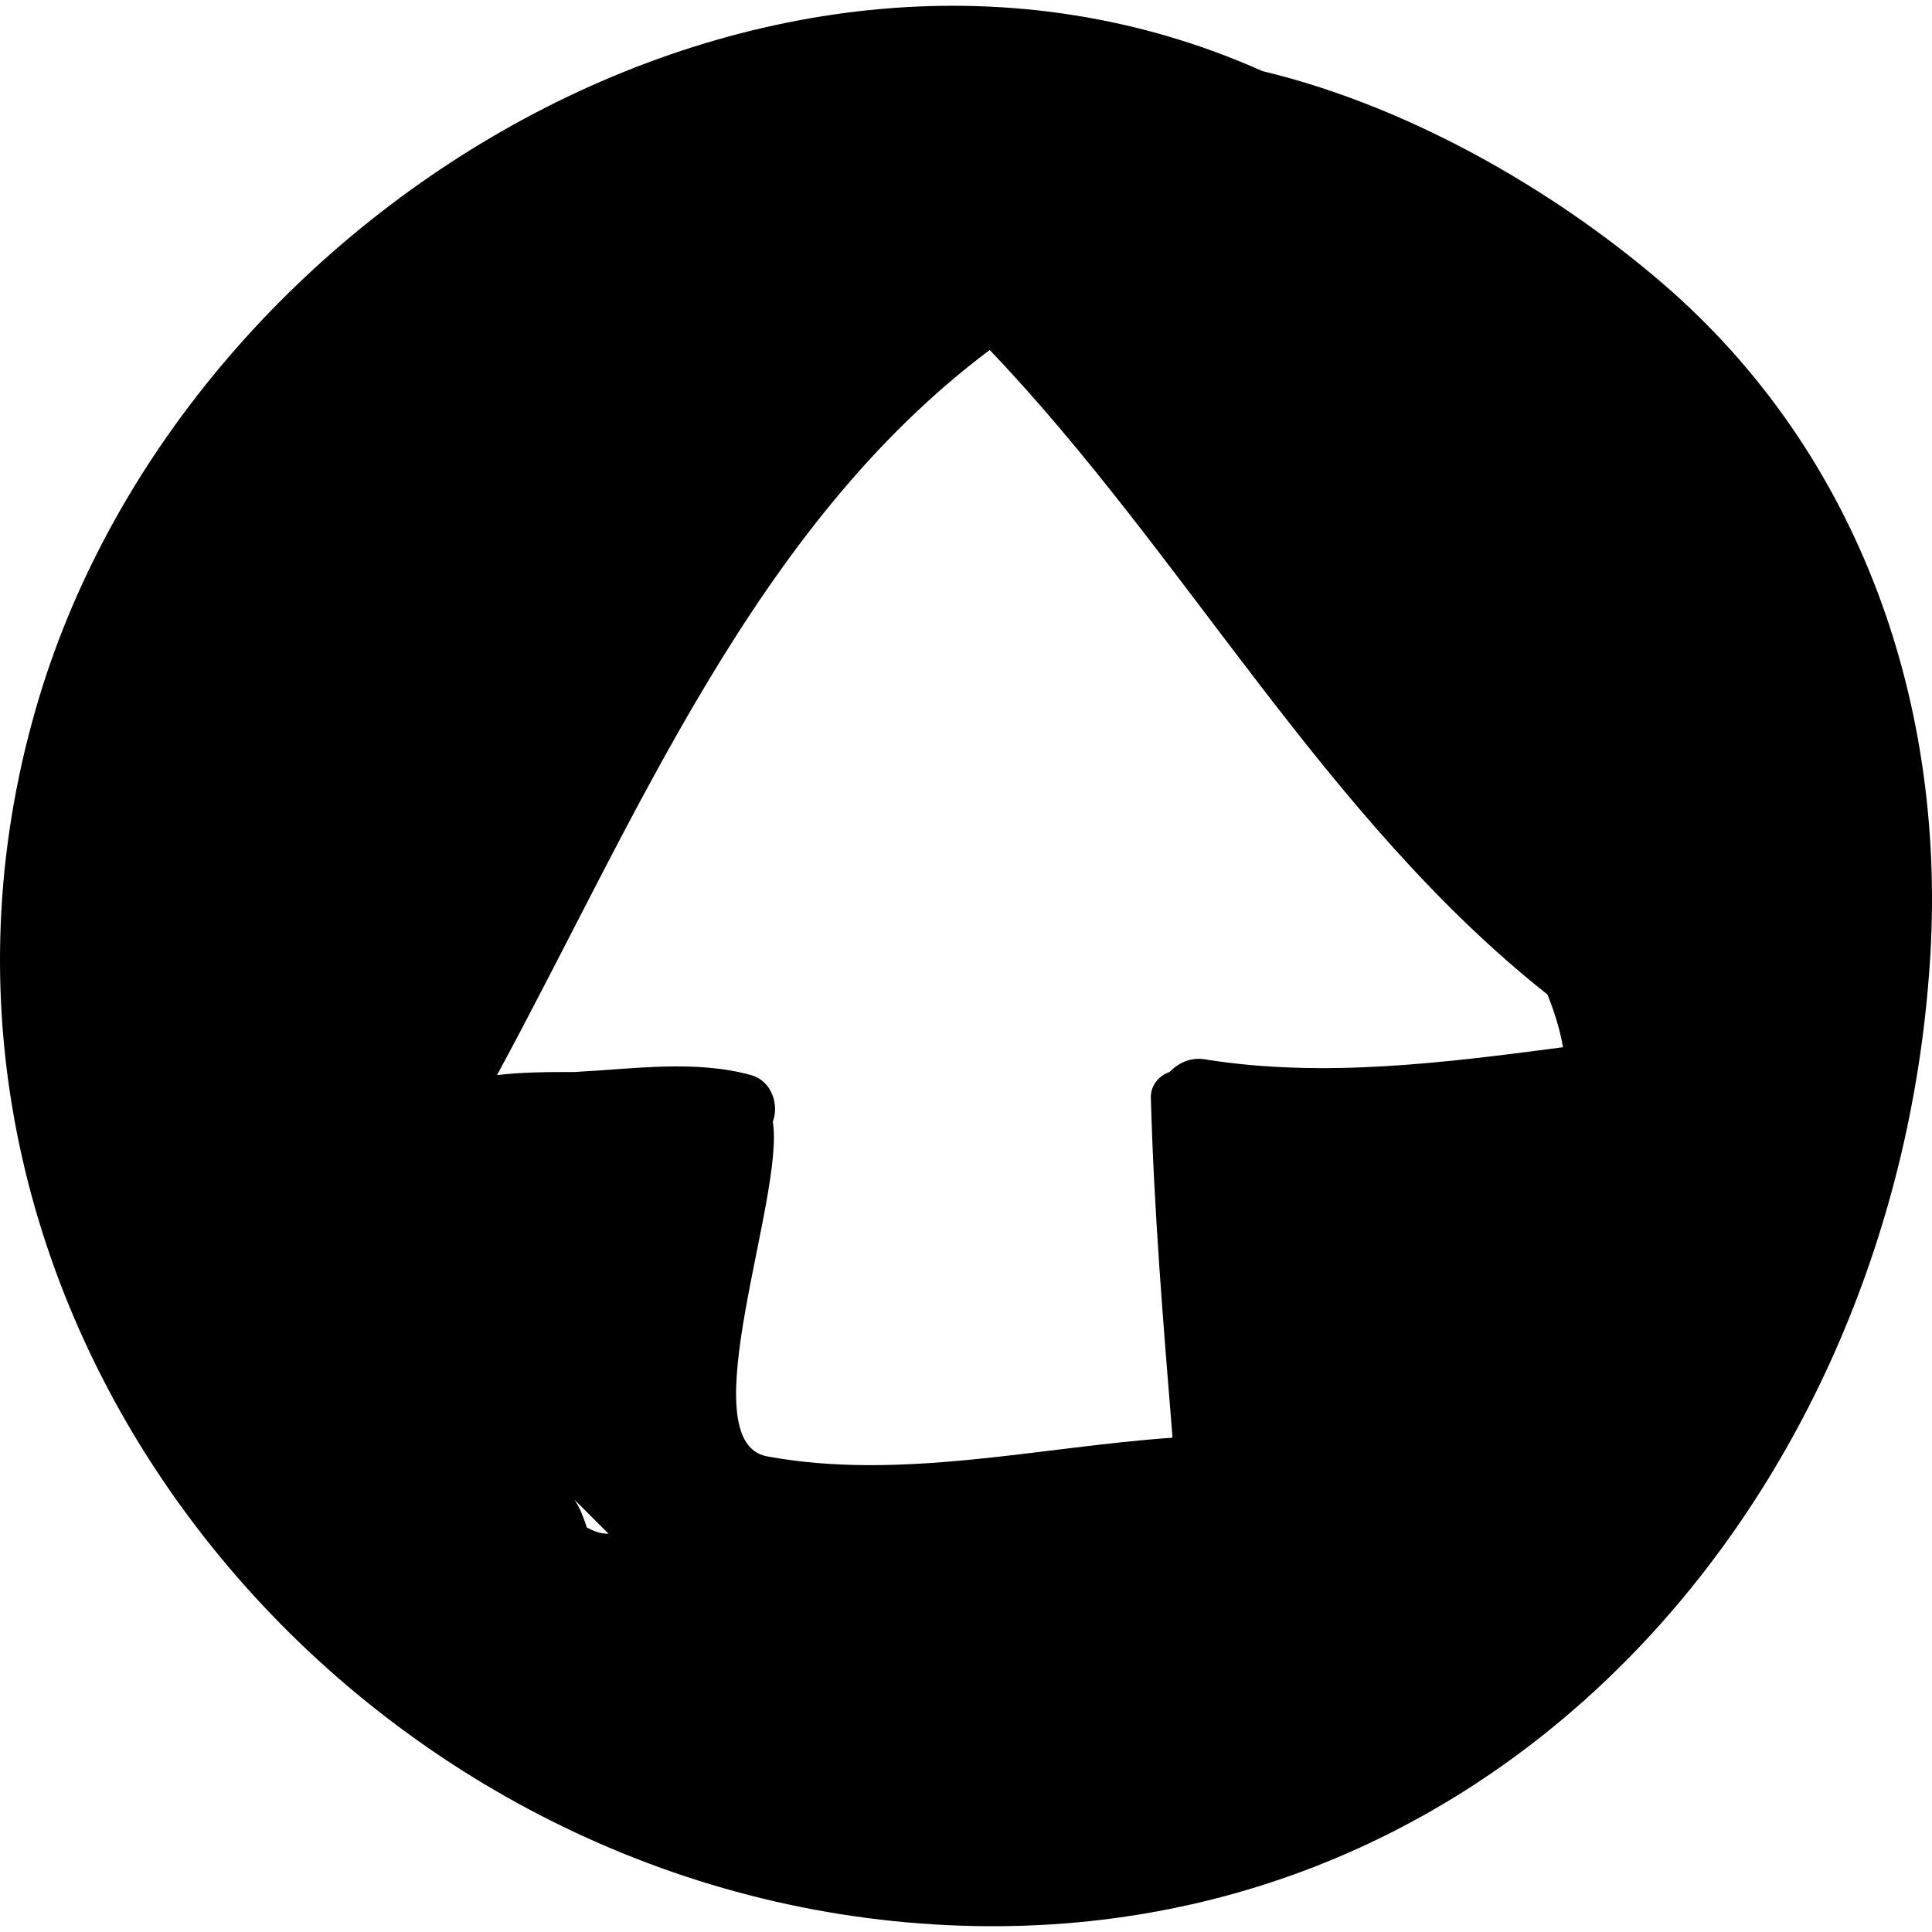 <?xml version="1.0" encoding="iso-8859-1"?>
<!-- Uploaded to: SVG Repo, www.svgrepo.com, Generator: SVG Repo Mixer Tools -->
<!DOCTYPE svg PUBLIC "-//W3C//DTD SVG 1.1//EN" "http://www.w3.org/Graphics/SVG/1.1/DTD/svg11.dtd">
<svg fill="#000000" version="1.1" id="Capa_1" xmlns="http://www.w3.org/2000/svg" xmlns:xlink="http://www.w3.org/1999/xlink" 
	 width="800px" height="800px" viewBox="0 0 381.556 381.556"
	 xml:space="preserve">
<g>
	<path d="M176.488,379.405c113.832,11.628,195.839-78.947,204.408-186.048c4.284-51.408-12.24-101.592-50.796-135.864
		c-20.809-18.36-50.185-36.108-80.784-43.452C152.008-29.411,33.28,42.806,6.352,142.562
		C-24.86,257.006,63.268,367.777,176.488,379.405z M115.9,301.682c-0.612-1.836-1.224-3.672-2.448-5.508
		c2.448,2.447,4.284,4.284,6.732,6.731C118.348,302.905,117.124,302.294,115.9,301.682z M195.459,69.122
		c38.557,40.392,66.097,92.412,110.16,127.296c1.224,3.06,2.448,6.731,3.061,10.403c-23.257,3.061-47.124,6.12-70.381,2.448
		c-3.06-0.612-5.508,0.612-7.344,2.448c-1.836,0.611-3.672,2.448-3.672,4.896c0.612,22.645,2.448,44.677,4.284,67.32
		c-26.316,1.836-53.856,8.568-80.171,3.672c-15.3-3.06,3.672-51.408,1.224-66.096c1.224-3.061,0-7.956-4.284-9.181
		c-11.016-3.06-23.256-1.224-34.884-0.611c-4.896,0-10.404,0-15.3,0.611C125.692,161.534,148.948,104.005,195.459,69.122z"/>
</g>
</svg>
